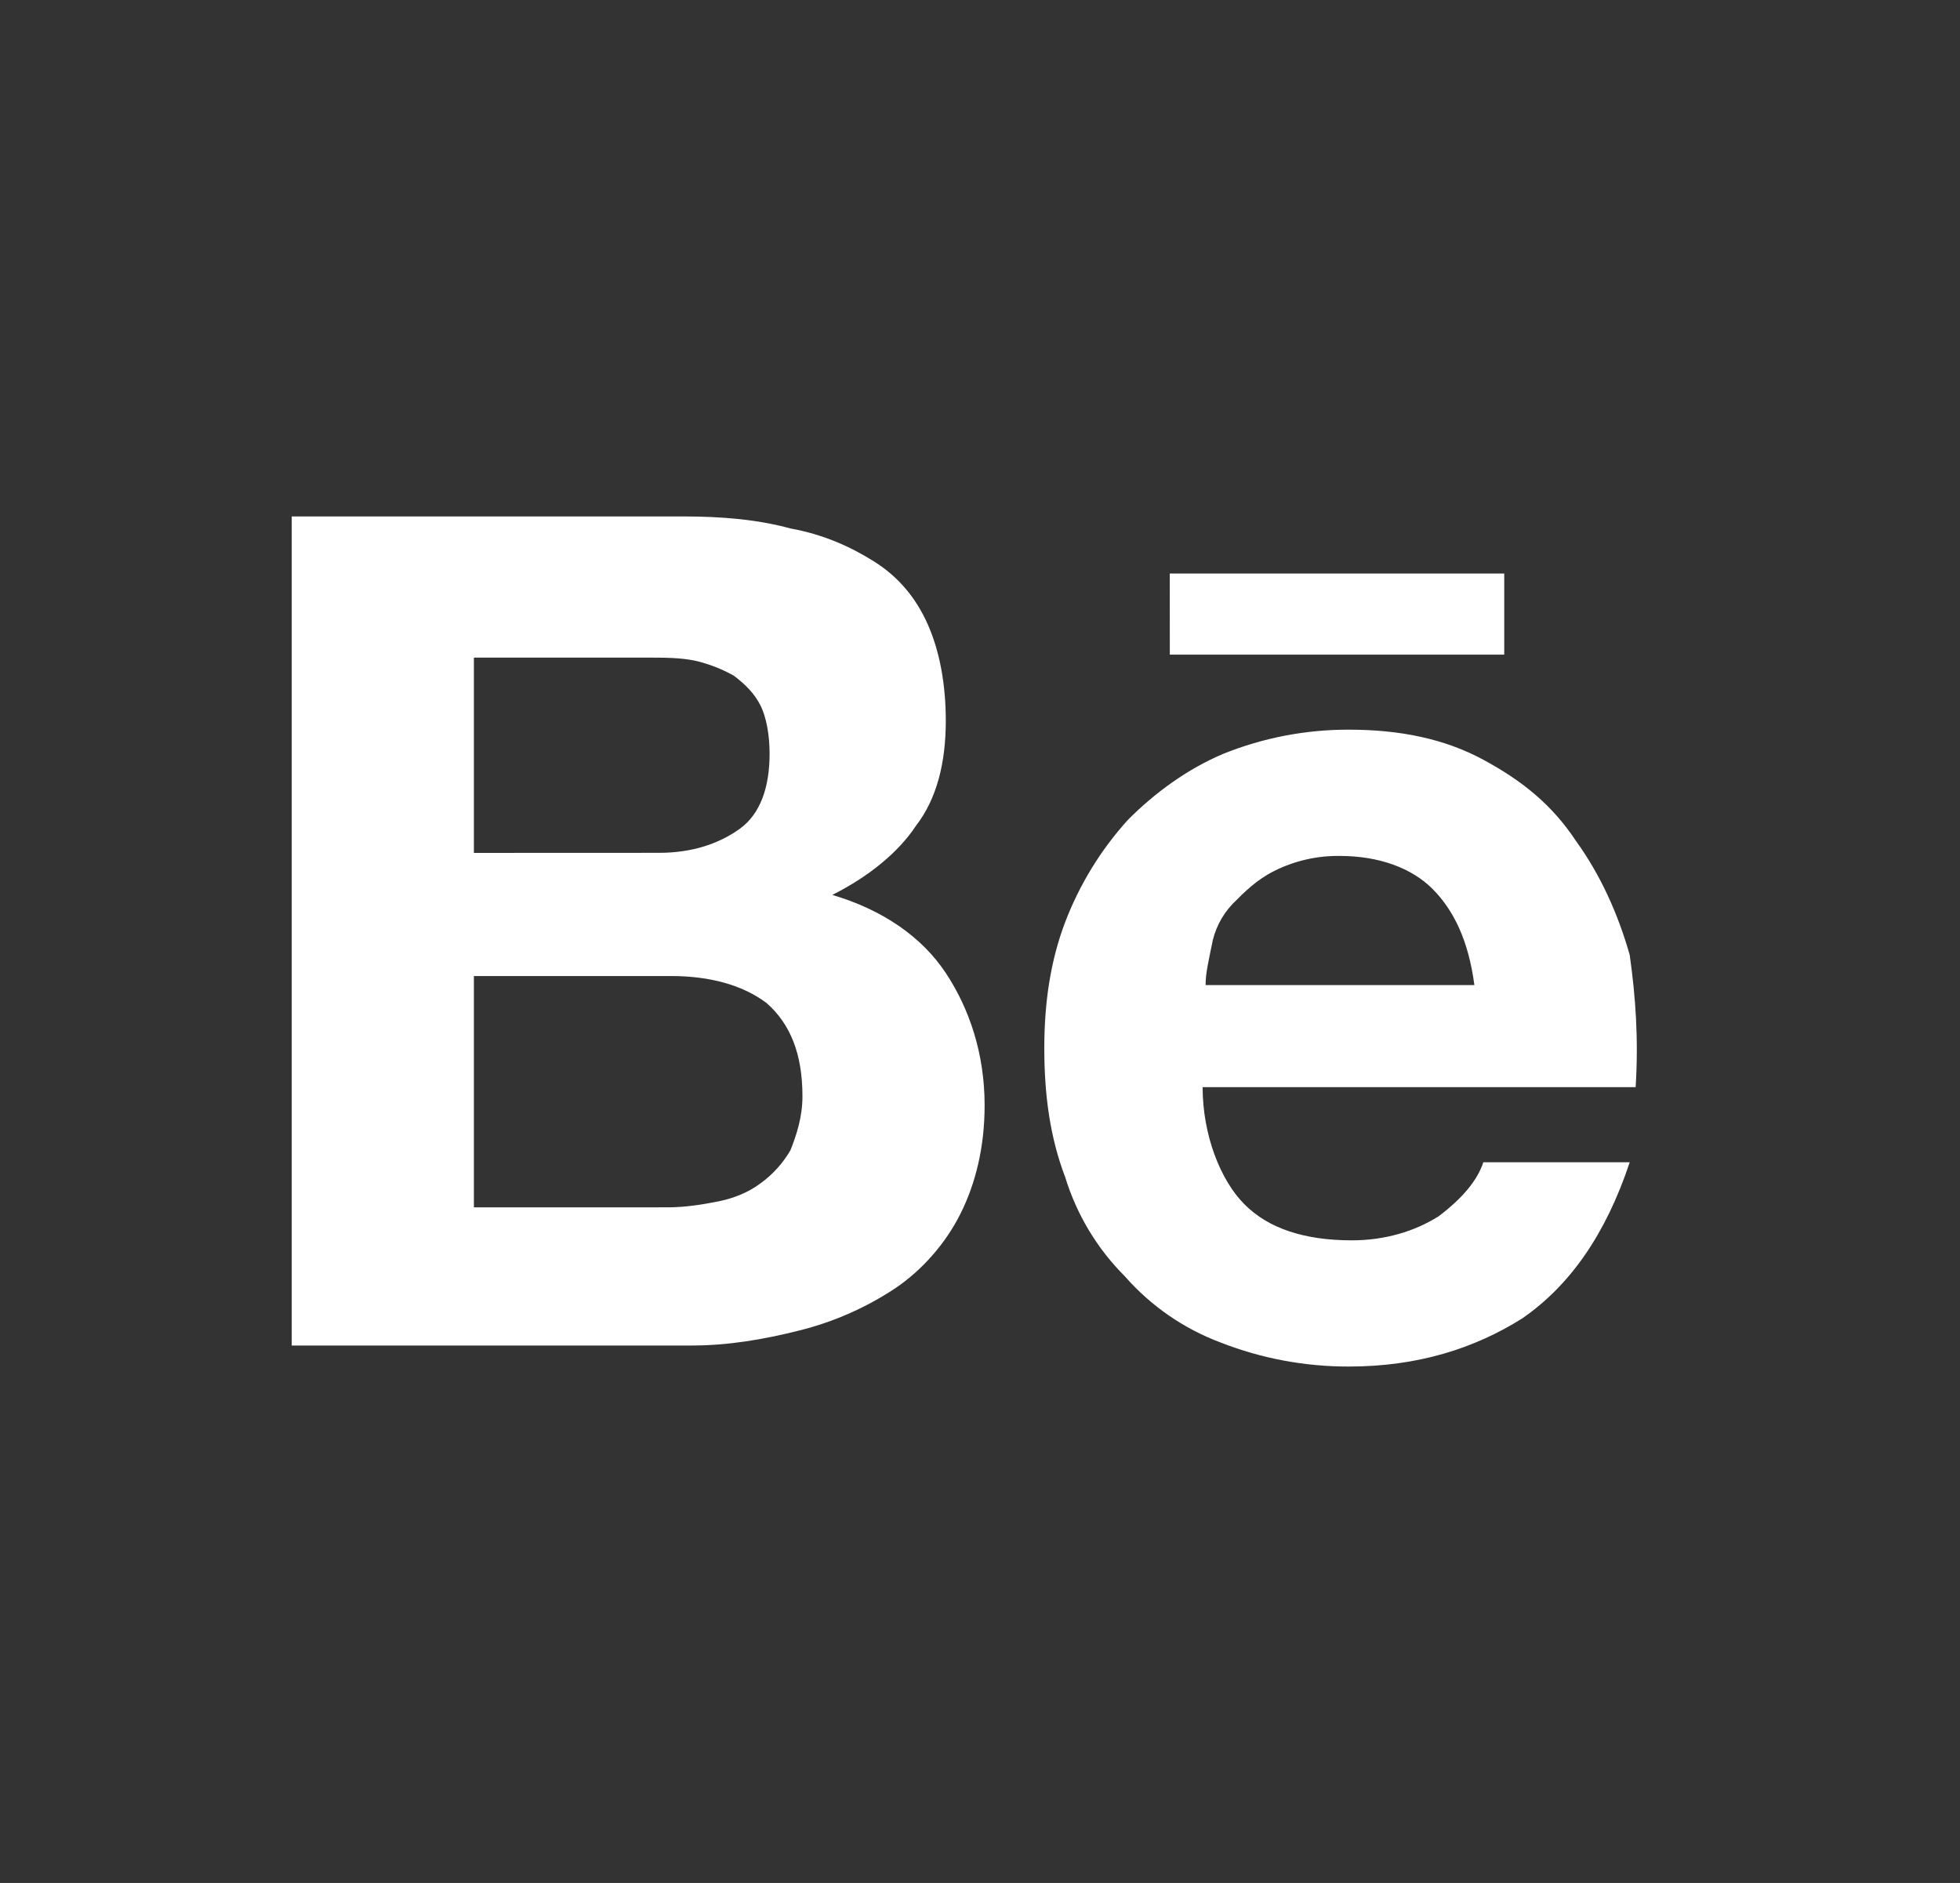 <svg width="51" height="49" viewBox="0 0 51 49" fill="none" xmlns="http://www.w3.org/2000/svg">
<rect x="0" y="0" width="51" height="49" fill="#333333" stroke="none"/>
<path d="M17.771 13.439C18.781 13.439 19.715 13.518 20.568 13.752C21.423 13.908 22.123 14.221 22.744 14.612C23.367 15.002 23.833 15.55 24.143 16.253C24.454 16.956 24.61 17.818 24.61 18.755C24.61 19.85 24.376 20.787 23.833 21.49C23.367 22.195 22.589 22.819 21.657 23.288C22.978 23.68 23.988 24.383 24.61 25.32C25.231 26.259 25.62 27.431 25.62 28.76C25.62 29.855 25.386 30.792 24.997 31.574C24.61 32.356 23.988 33.059 23.288 33.529C22.527 34.032 21.687 34.402 20.802 34.622C19.87 34.858 18.938 35.014 18.005 35.014H7.591V13.439H17.771ZM17.149 22.193C18.004 22.193 18.704 21.959 19.247 21.569C19.791 21.179 20.025 20.474 20.025 19.614C20.025 19.145 19.946 18.676 19.791 18.364C19.636 18.052 19.402 17.816 19.093 17.582C18.776 17.405 18.435 17.273 18.081 17.192C17.692 17.113 17.305 17.113 16.838 17.113H12.331V22.195L17.149 22.193ZM17.383 31.418C17.849 31.418 18.315 31.339 18.704 31.261C19.093 31.182 19.481 31.027 19.791 30.792C20.108 30.563 20.372 30.27 20.568 29.932C20.723 29.542 20.88 29.073 20.88 28.526C20.88 27.431 20.568 26.649 19.947 26.102C19.325 25.633 18.47 25.399 17.46 25.399H12.331V31.419L17.383 31.418ZM32.381 31.339C33.002 31.965 33.935 32.277 35.178 32.277C36.033 32.277 36.81 32.044 37.431 31.653C38.054 31.184 38.443 30.715 38.597 30.245H42.406C41.783 32.121 40.851 33.45 39.609 34.309C38.364 35.092 36.888 35.561 35.101 35.561C33.957 35.564 32.823 35.352 31.759 34.935C30.801 34.576 29.946 33.985 29.272 33.216C28.55 32.496 28.017 31.61 27.718 30.636C27.33 29.62 27.173 28.526 27.173 27.275C27.173 26.102 27.33 25.009 27.718 23.991C28.093 23.012 28.646 22.11 29.351 21.333C30.049 20.63 30.904 20.006 31.836 19.614C32.874 19.197 33.982 18.985 35.101 18.988C36.422 18.988 37.588 19.224 38.597 19.771C39.609 20.317 40.385 20.943 41.006 21.882C41.628 22.741 42.096 23.757 42.406 24.852C42.56 25.946 42.638 27.041 42.56 28.291H31.293C31.293 29.542 31.759 30.715 32.381 31.34M37.276 23.133C36.733 22.587 35.878 22.274 34.867 22.274C34.274 22.265 33.688 22.399 33.157 22.664C32.691 22.899 32.381 23.212 32.07 23.525C31.784 23.827 31.595 24.208 31.526 24.619C31.448 25.01 31.37 25.322 31.37 25.634H38.364C38.209 24.462 37.82 23.681 37.276 23.133ZM30.438 14.925H39.141V17.035H30.439L30.438 14.925Z" fill="white"/>
</svg>
